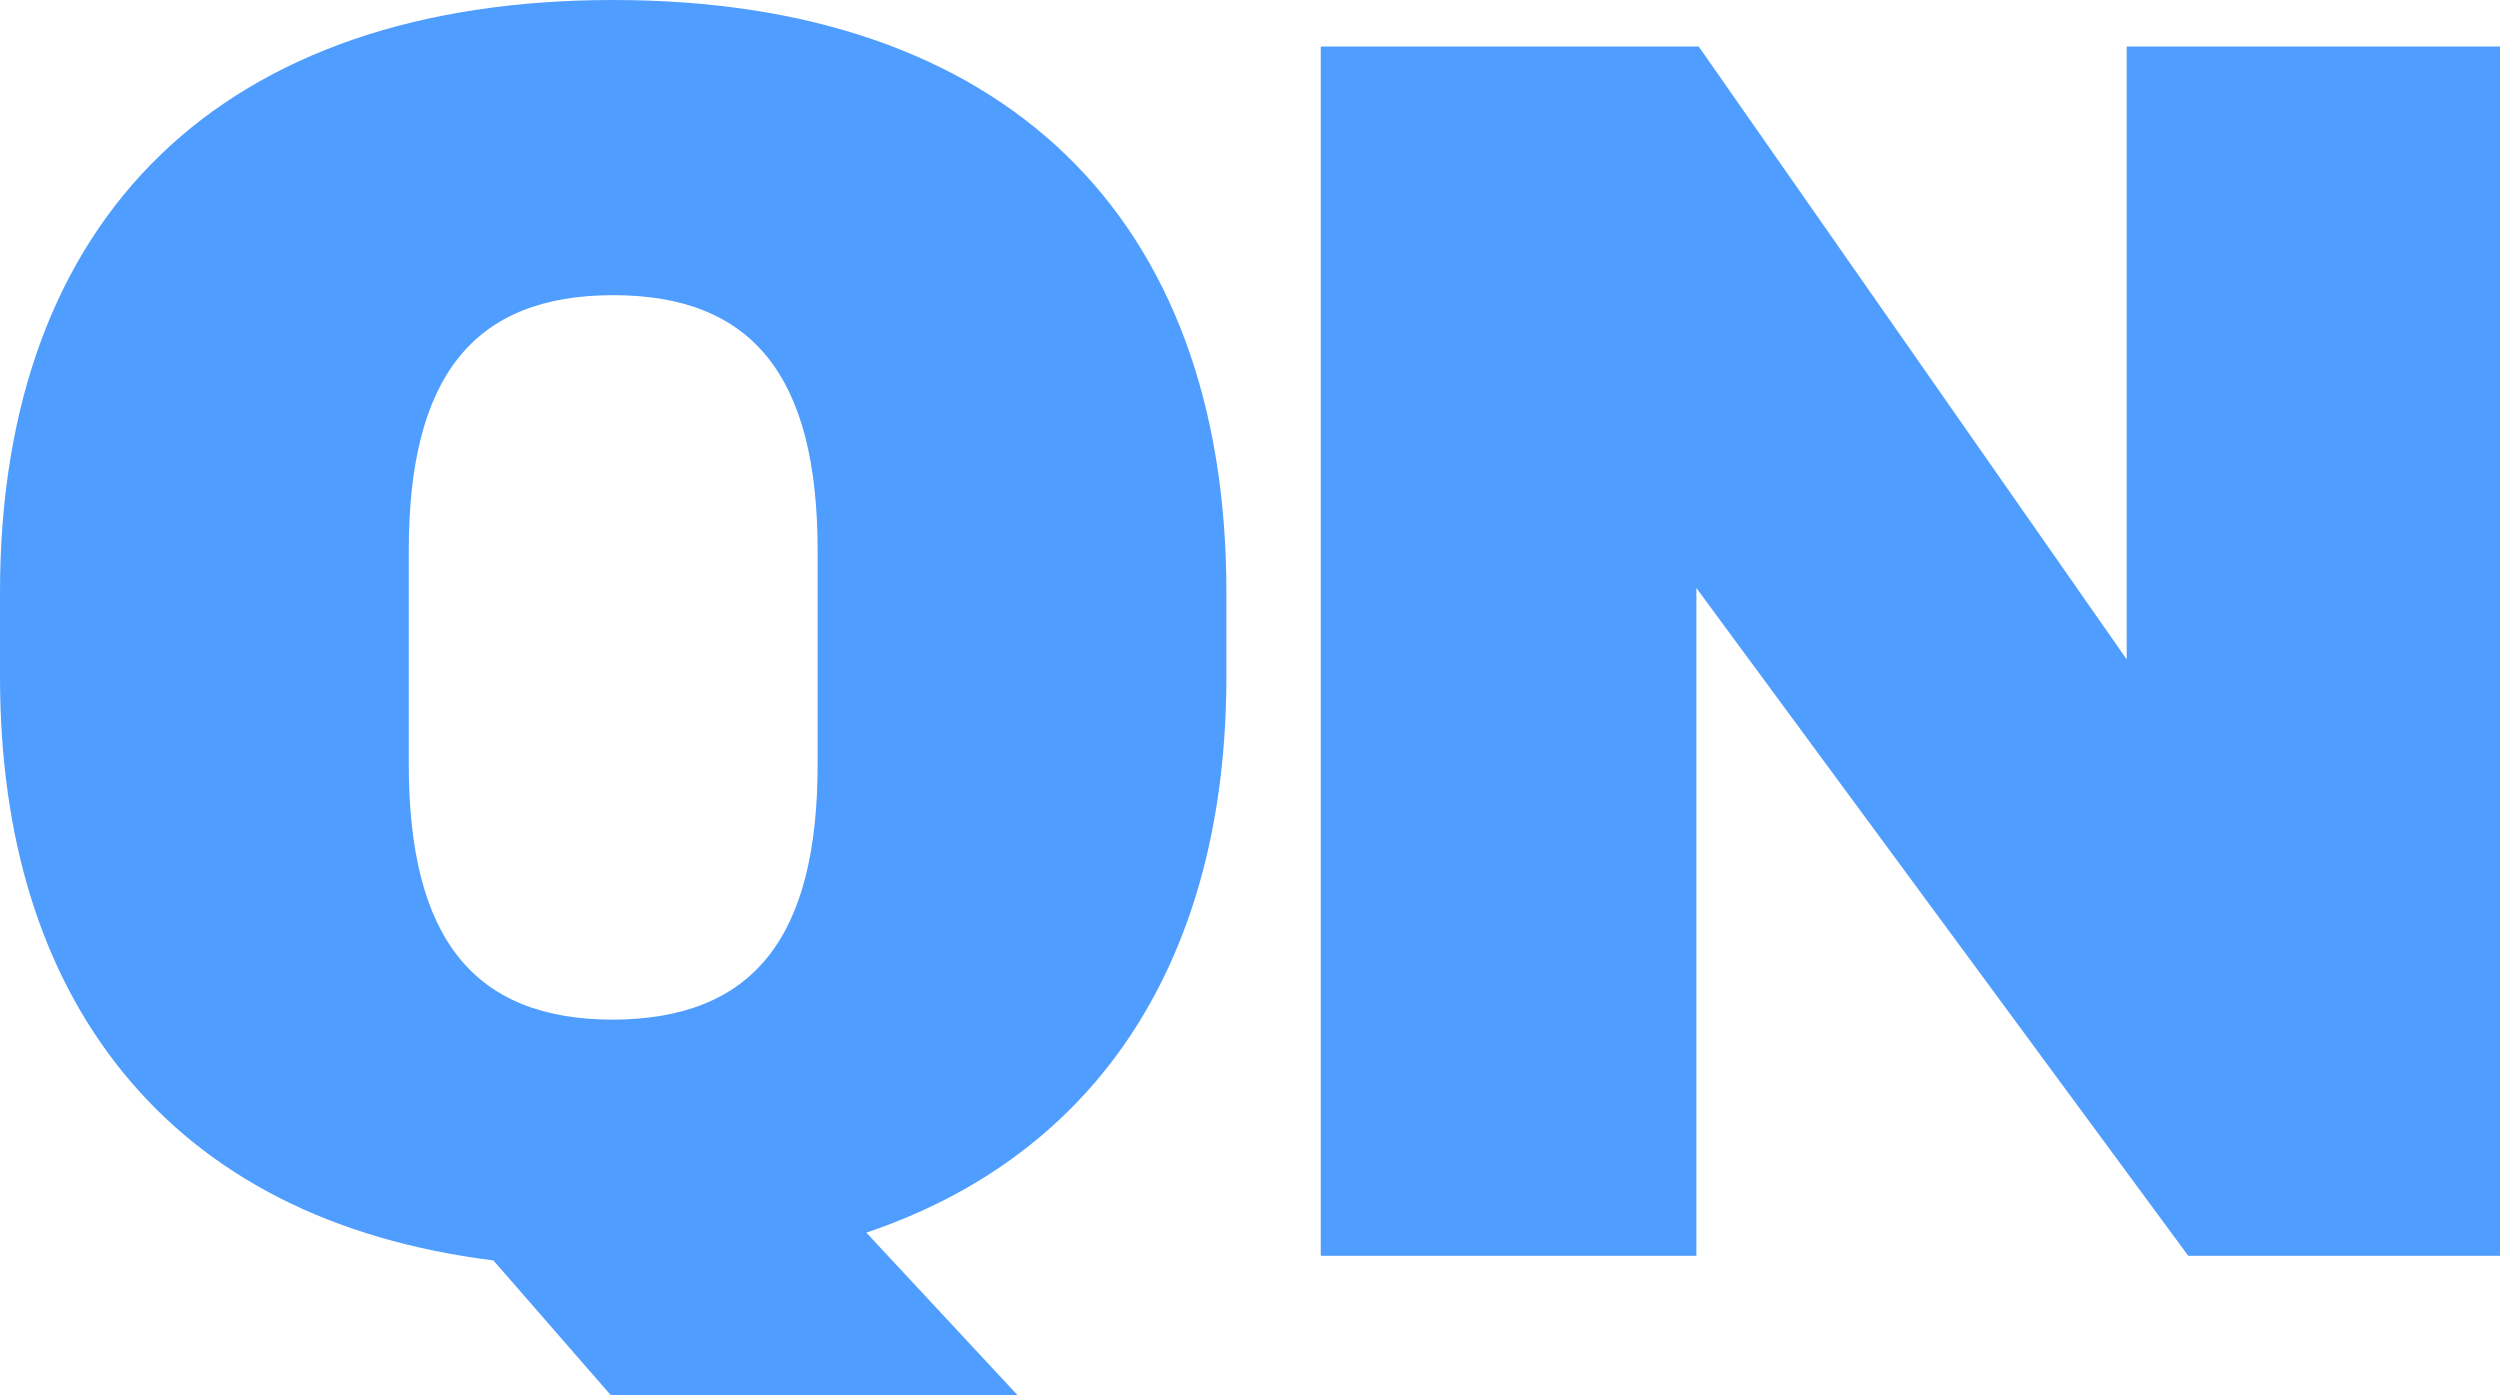 <?xml version="1.0" encoding="UTF-8"?>
<svg width="43px" height="24px" viewBox="0 0 43 24" version="1.1" xmlns="http://www.w3.org/2000/svg" xmlns:xlink="http://www.w3.org/1999/xlink">
    <title>Group 27</title>
    <g id="Symbols-e-Logo" stroke="none" stroke-width="1" fill="none" fill-rule="evenodd">
        <g id="footer/desktop/ilgiorno" transform="translate(-222, -43)" fill="#4F9EFF">
            <g id="Group-27" transform="translate(222, 43)">
                <path d="M10.547,0 C17.246,0 21.094,3.706 21.094,10.186 L21.094,11.637 C21.094,16.471 18.905,19.853 14.901,21.201 L17.505,24 L10.508,24 L8.487,21.68 C5.714,21.33 3.576,20.242 2.112,18.441 C0.713,16.717 0,14.423 0,11.637 L0,10.186 C0,3.706 3.848,0 10.547,0 Z M10.547,5.077 C8.147,5.077 7.031,6.476 7.031,9.468 L7.031,13.147 C7.031,16.139 8.147,17.538 10.547,17.538 C12.948,17.526 14.063,16.139 14.063,13.147 L14.063,9.468 C14.063,6.476 12.948,5.077 10.547,5.077 Z" id="Combined-Shape"></path>
                <polygon id="Path" points="43 21.6 37.638 21.6 29.178 10.114 29.178 21.6 22.717 21.6 22.717 0.8 29.218 0.8 36.579 11.341 36.579 0.8 43 0.8 43 21.6"></polygon>
            </g>
        </g>
    </g>
</svg>